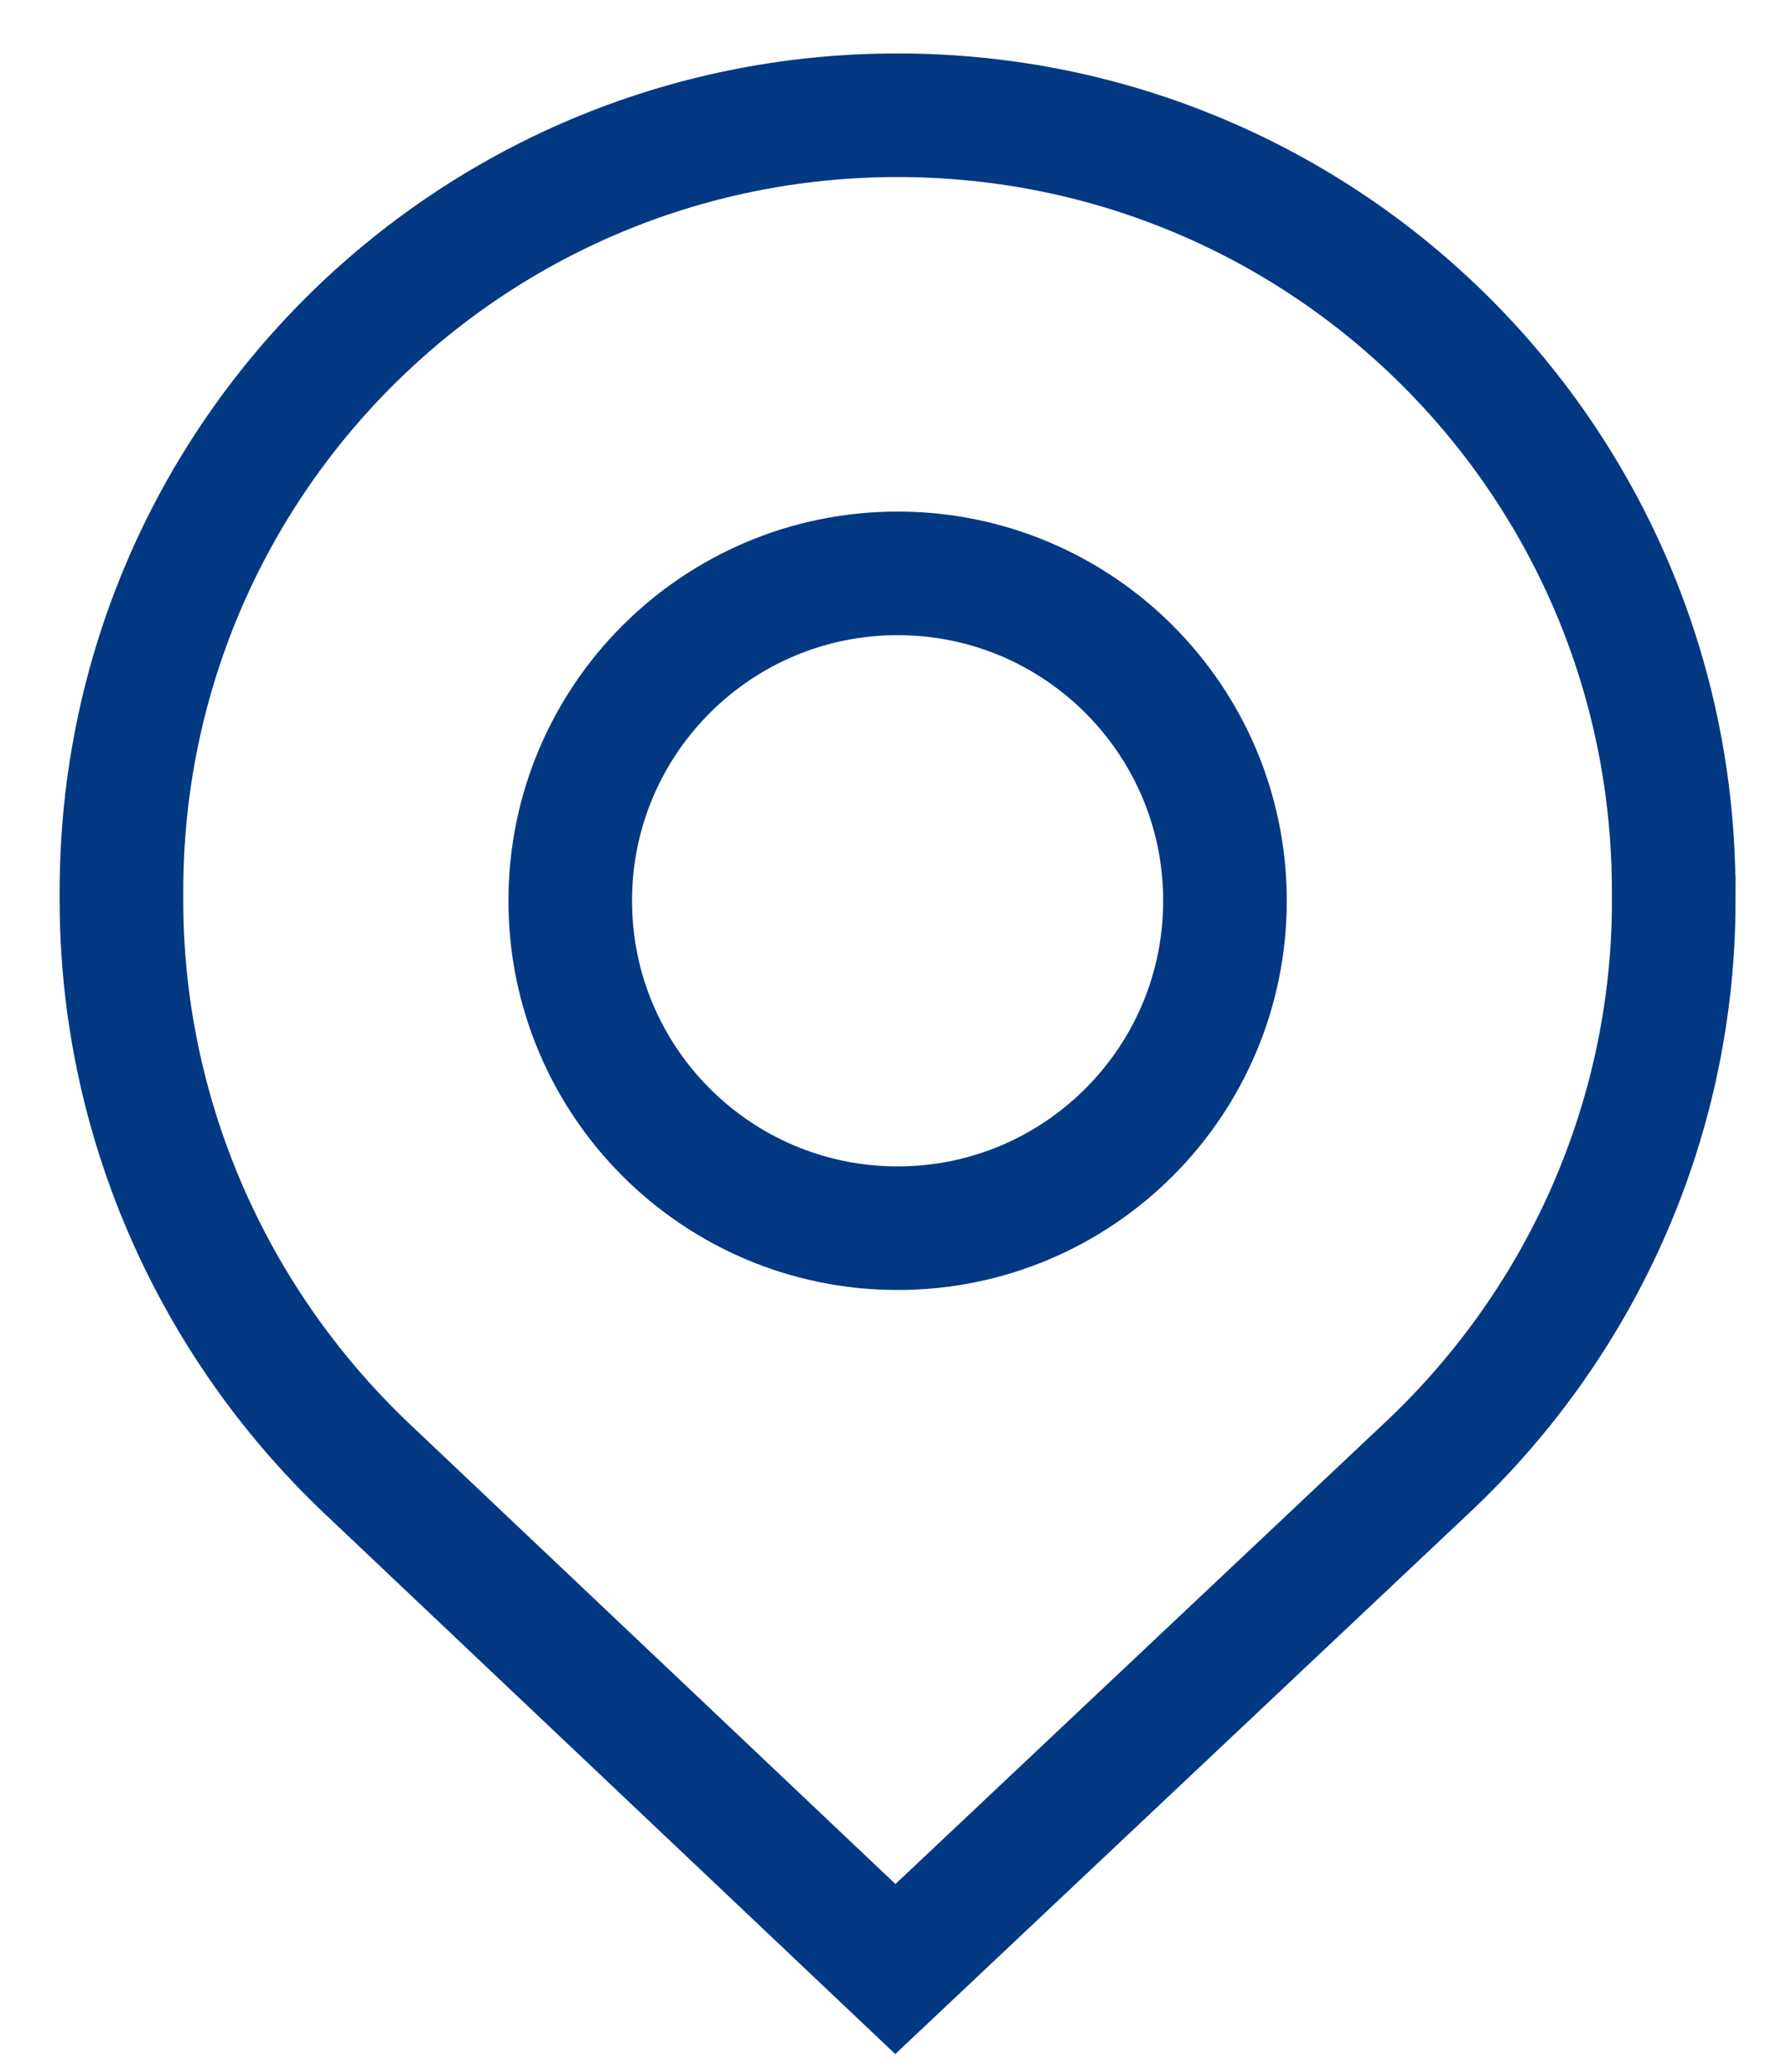 <svg xmlns="http://www.w3.org/2000/svg" width="25" height="29" fill="none" viewBox="0 0 25 29">
    <path stroke="#033882" stroke-miterlimit="10" stroke-width="1.73" d="M23.428 12.599v-.122c0-6.008-4.856-10.864-10.864-10.864C6.555 1.613 1.7 6.47 1.7 12.477v.122c0 3.004 1.244 5.857 3.398 7.92l7.435 7.04L20 20.52c2.184-2.063 3.429-4.916 3.429-7.92z"/>
    <path stroke="#033882" stroke-miterlimit="10" stroke-width="1.73" d="M12.565 17.19c2.53 0 4.582-2.052 4.582-4.583 0-2.53-2.052-4.582-4.582-4.582-2.531 0-4.583 2.052-4.583 4.582 0 2.531 2.052 4.583 4.583 4.583z"/>
</svg>
